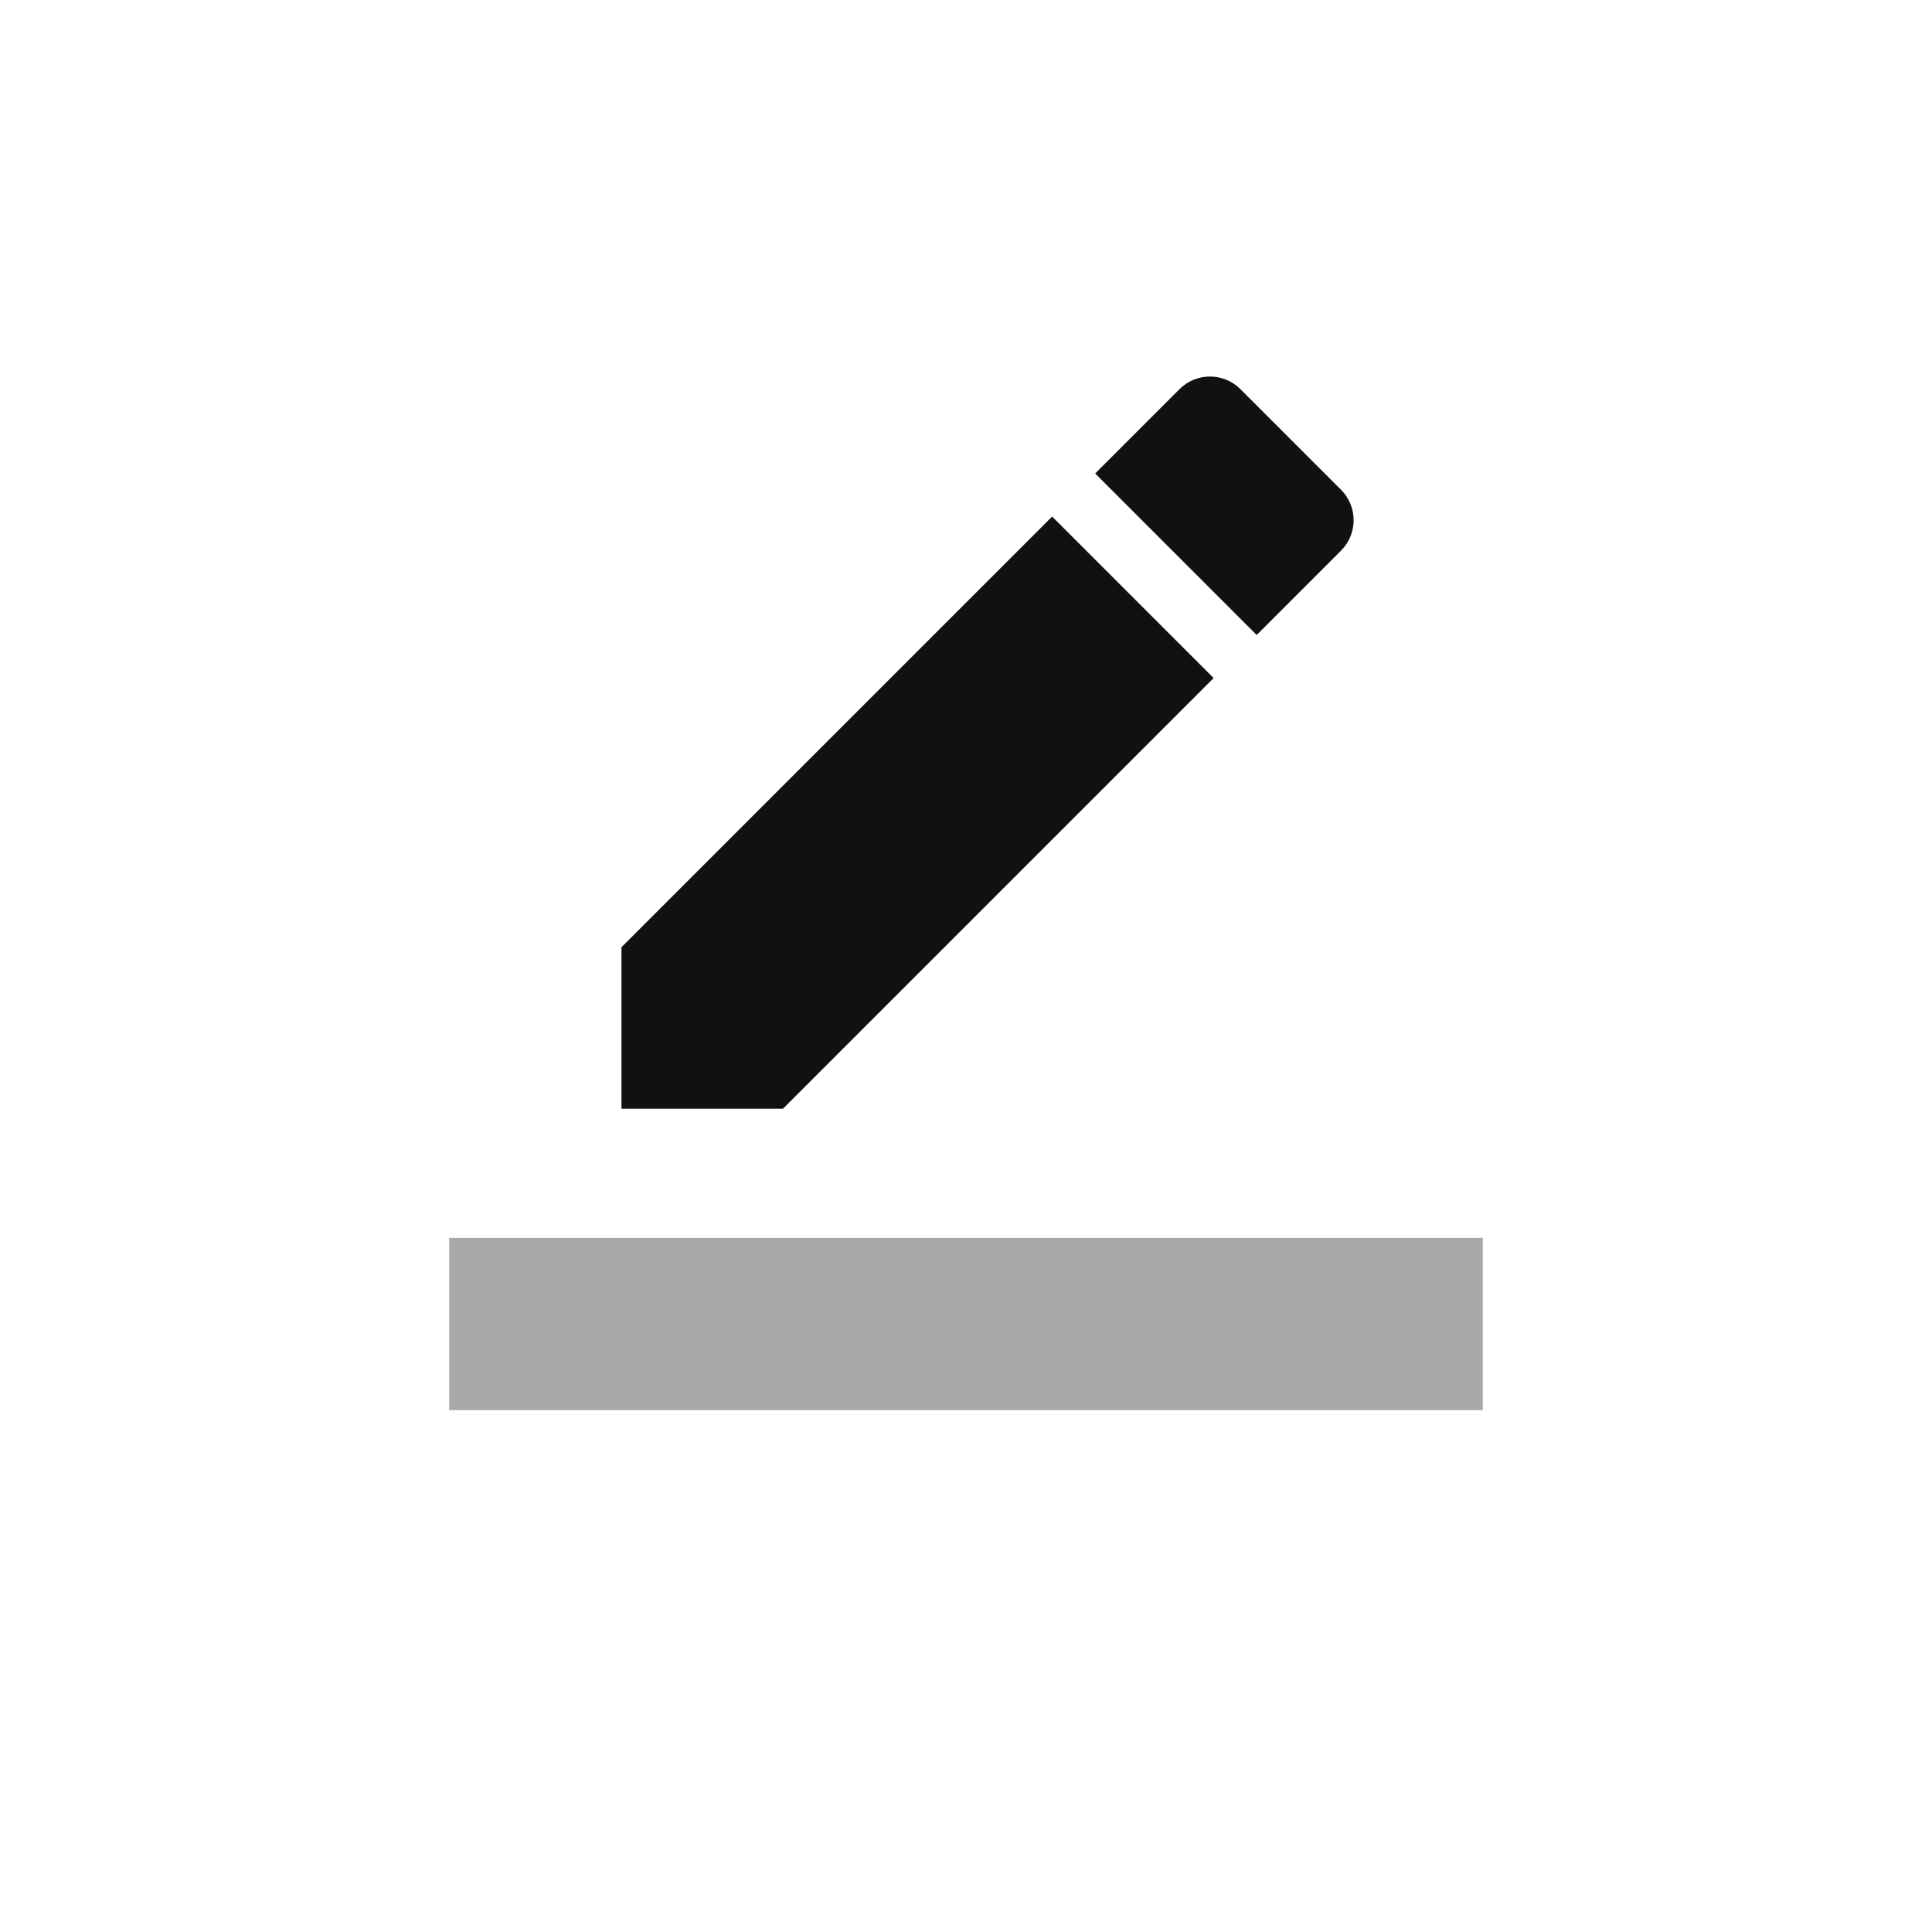 <?xml version="1.0" encoding="UTF-8"?><svg id="_レイヤー_2" xmlns="http://www.w3.org/2000/svg" viewBox="0 0 75.39 75.39"><defs><style>.cls-1{fill:none;}.cls-2{fill:#111;}.cls-3{fill:#a8a8a8;}</style></defs><g id="_レイヤー_9"><rect class="cls-1" width="75.39" height="75.39"/><g id="ic_border_color_24px"><path id="_パス_81" class="cls-2" d="M47.358,26.459l-6.302-6.302-16.805,16.805v6.302h6.302l16.805-16.805ZM52.332,21.484c.652-.655.652-1.714,0-2.37l-3.932-3.932c-.655-.652-1.714-.652-2.37,0l-3.294,3.294,6.302,6.302,3.294-3.294Z"/><path id="_パス_82" class="cls-3" d="M17.529,48.305h40.332v6.722H17.529v-6.722Z"/></g></g></svg>